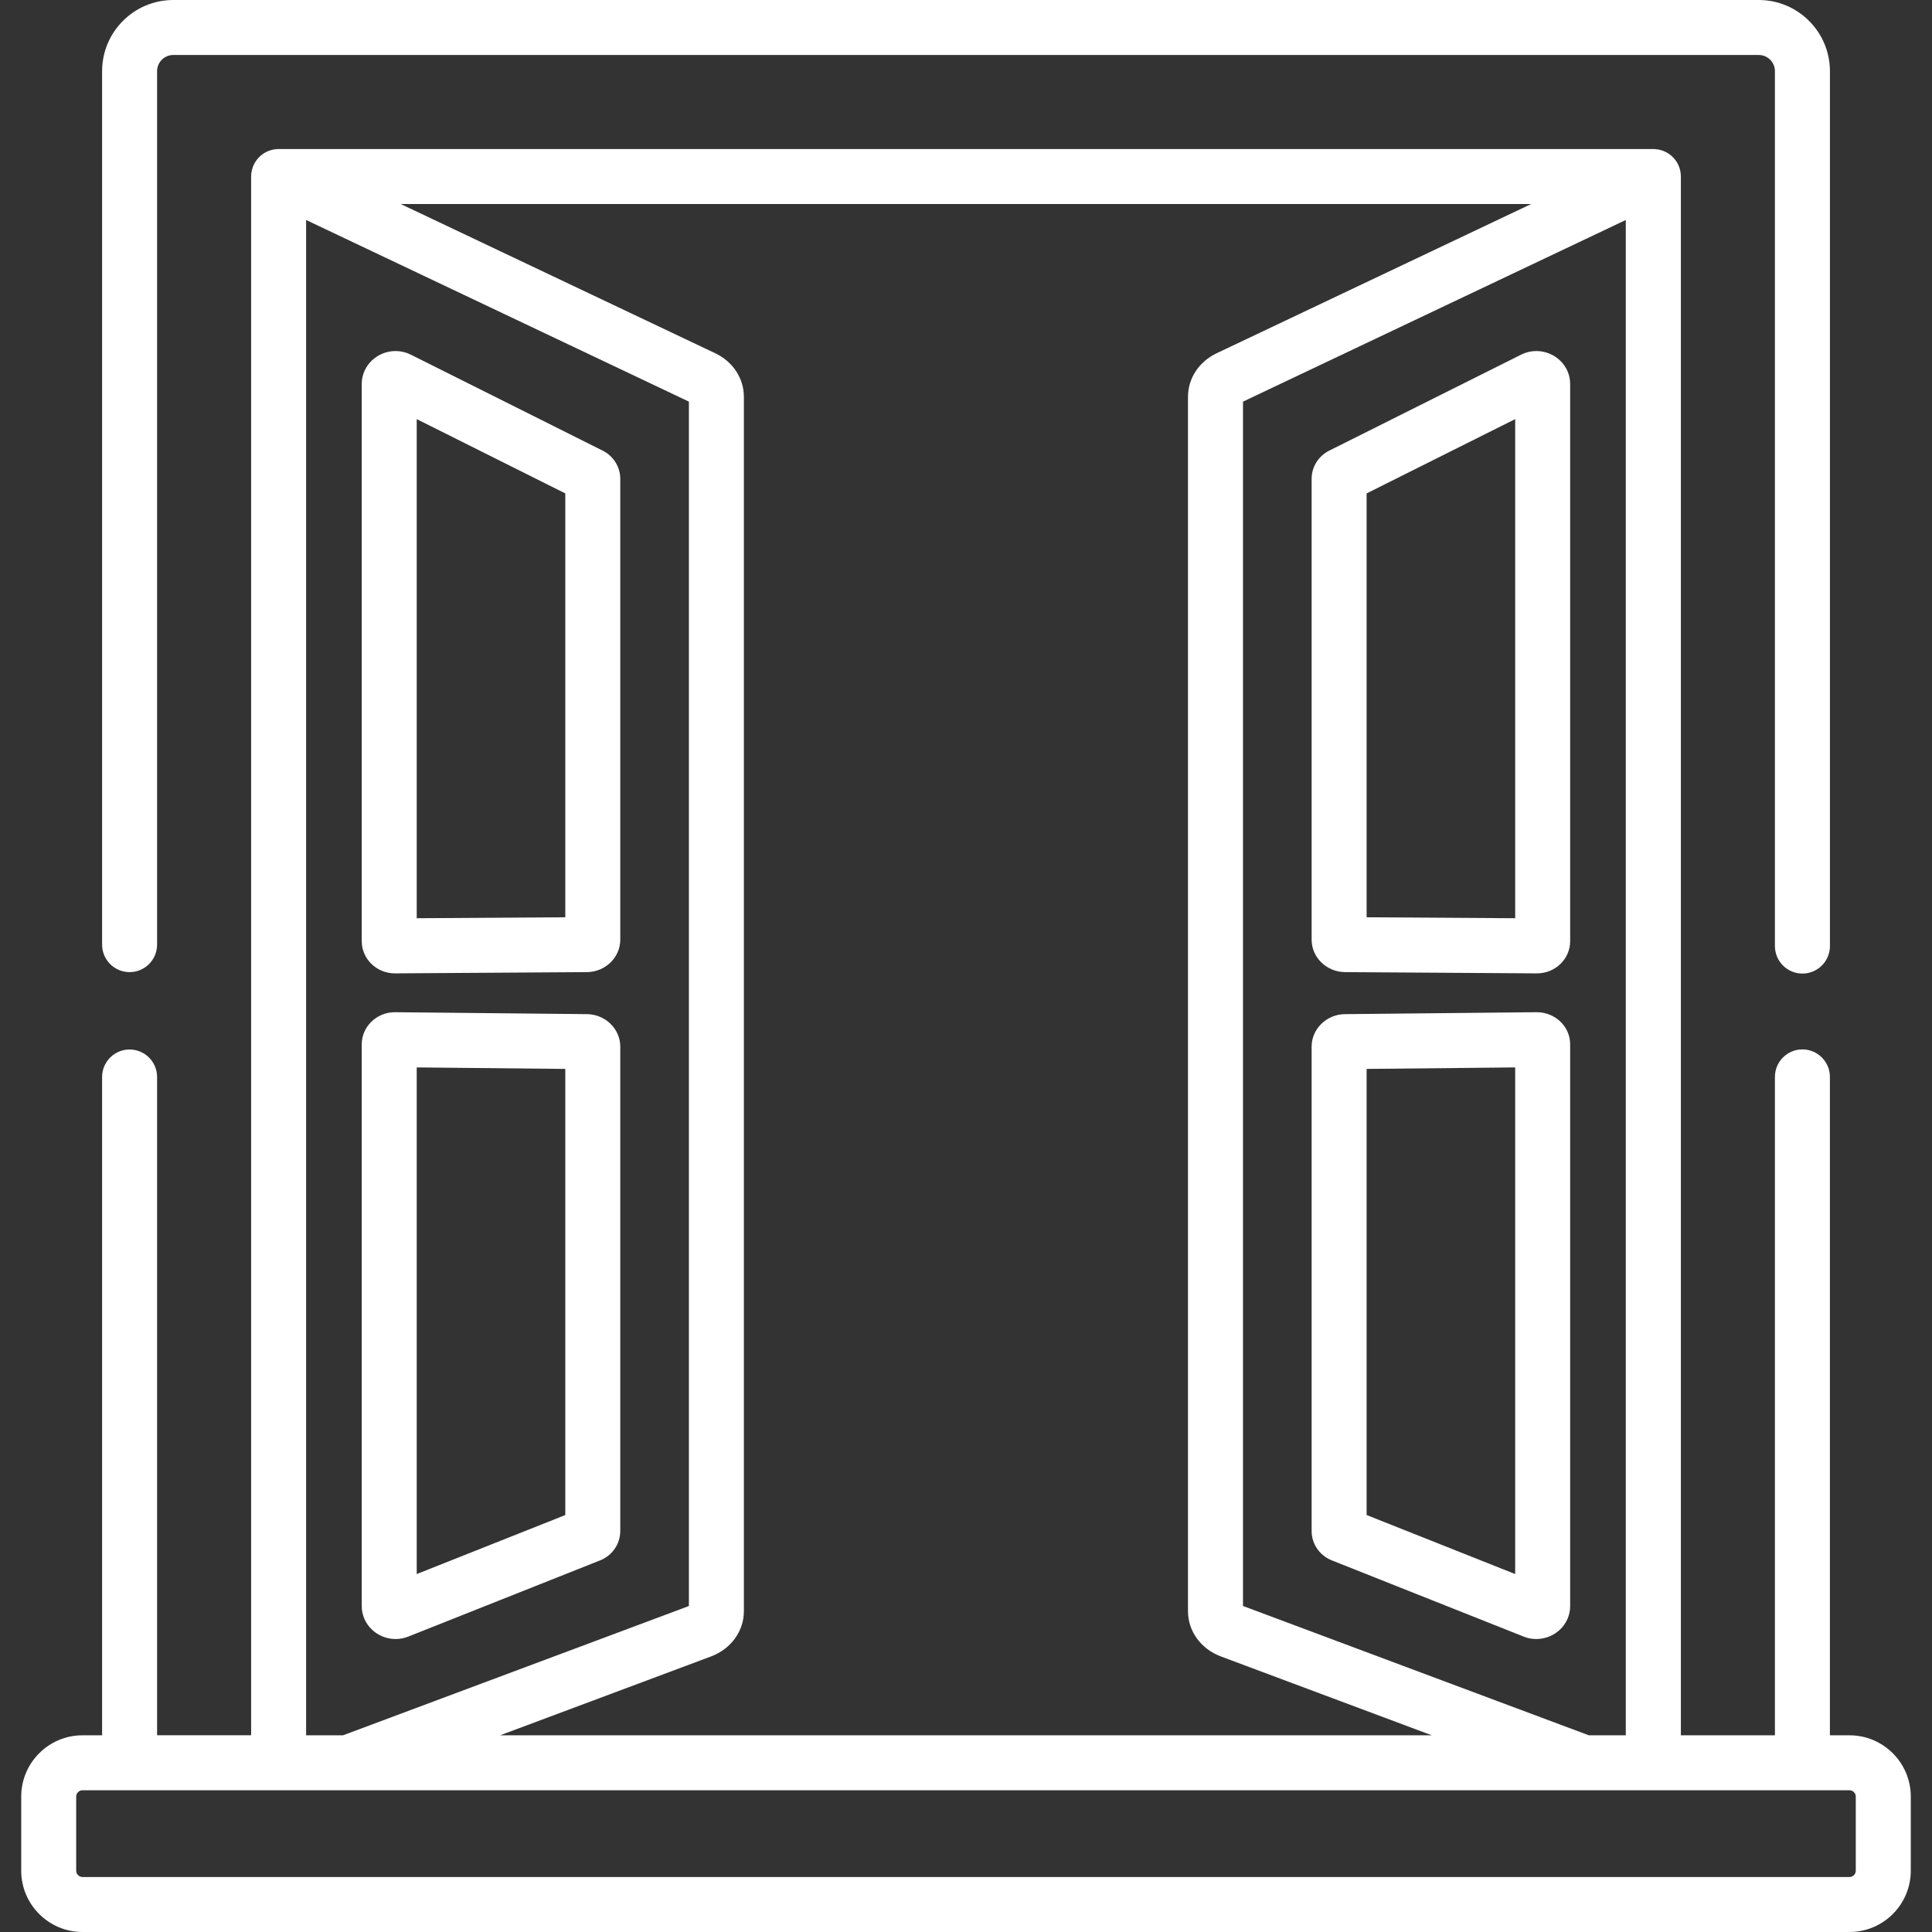 <?xml version="1.0"?>
<svg xmlns="http://www.w3.org/2000/svg" width="59" height="59" viewBox="0 0 59 59" fill="none">
<rect x="0" y="0" width="59" height="59" fill="#333333" stroke="none"/>
<g clip-path="url(#clip0_4001_102)">
<path d="M56.48 52.993H55.882V32.887C55.882 32.423 55.506 32.047 55.042 32.047C54.579 32.047 54.203 32.423 54.203 32.887V52.993H51.331V5.391C51.331 4.947 50.986 4.584 50.55 4.554C50.541 4.553 50.532 4.553 50.523 4.553C50.513 4.552 50.502 4.551 50.491 4.551H8.508C8.498 4.551 8.488 4.552 8.478 4.552C8.466 4.553 8.455 4.553 8.443 4.554C8.419 4.556 8.395 4.559 8.371 4.563C8.364 4.564 8.356 4.565 8.349 4.566C8.316 4.573 8.284 4.581 8.253 4.591C8.251 4.591 8.249 4.592 8.247 4.593C8.218 4.602 8.19 4.613 8.163 4.626C8.155 4.629 8.148 4.633 8.141 4.636C8.118 4.648 8.095 4.66 8.073 4.673C8.069 4.676 8.064 4.678 8.059 4.681C8.057 4.683 8.055 4.684 8.052 4.686C8.025 4.704 7.998 4.723 7.973 4.743C7.972 4.744 7.971 4.745 7.971 4.746C7.947 4.765 7.925 4.787 7.904 4.809C7.897 4.816 7.891 4.823 7.884 4.83C7.869 4.847 7.854 4.865 7.84 4.884C7.834 4.891 7.828 4.899 7.823 4.906C7.806 4.93 7.79 4.955 7.775 4.981C7.774 4.983 7.773 4.985 7.773 4.986C7.757 5.015 7.743 5.045 7.73 5.075C7.728 5.081 7.726 5.087 7.724 5.093C7.715 5.117 7.707 5.142 7.7 5.167C7.697 5.176 7.695 5.185 7.693 5.193C7.687 5.217 7.683 5.241 7.679 5.266C7.678 5.274 7.676 5.283 7.675 5.292C7.671 5.324 7.669 5.357 7.669 5.391V52.992H4.797V32.89C4.797 32.426 4.421 32.05 3.957 32.05C3.494 32.05 3.118 32.426 3.118 32.89V52.993H2.519C1.488 52.993 0.648 53.832 0.648 54.864V57.129C0.648 58.16 1.488 59 2.519 59H56.48C57.512 59 58.352 58.16 58.352 57.129V54.864C58.352 53.832 57.512 52.993 56.48 52.993ZM49.649 6.718V52.993H48.52L37.959 49.044V12.265L49.649 6.718ZM46.76 6.23L37.154 10.788C36.615 11.044 36.279 11.554 36.279 12.119V49.202C36.279 49.814 36.674 50.357 37.286 50.586L43.724 52.993H15.273L21.711 50.586C22.323 50.357 22.717 49.814 22.717 49.202V12.119C22.717 11.554 22.382 11.044 21.843 10.788L12.237 6.23H46.76ZM9.348 6.718L21.038 12.265V49.045L10.476 52.993H9.348V6.718ZM56.48 57.321H2.519C2.414 57.321 2.327 57.234 2.327 57.129V54.864C2.327 54.758 2.414 54.672 2.519 54.672H3.957H8.508H10.628H48.368H50.488H50.491H55.042H56.48C56.586 54.672 56.672 54.758 56.672 54.864V57.129C56.673 57.234 56.586 57.321 56.48 57.321Z" fill="white"/>
<path d="M53.709 0H5.291C4.092 0 3.118 0.975 3.118 2.173V28.847C3.118 29.311 3.494 29.687 3.958 29.687C4.421 29.687 4.797 29.311 4.797 28.847V2.173C4.797 1.901 5.019 1.679 5.291 1.679H53.71C53.982 1.679 54.203 1.901 54.203 2.173V28.891C54.203 29.355 54.579 29.731 55.043 29.731C55.507 29.731 55.883 29.355 55.883 28.891V2.173C55.882 0.975 54.908 0 53.709 0Z" fill="white"/>
<path d="M46.915 10.72C46.757 10.72 46.599 10.757 46.459 10.827L40.595 13.76C40.262 13.927 40.055 14.258 40.055 14.625V28.697C40.055 29.239 40.513 29.683 41.075 29.687L46.931 29.725C46.933 29.725 46.937 29.725 46.939 29.725C47.496 29.725 47.95 29.284 47.95 28.742V11.724C47.95 11.17 47.486 10.72 46.915 10.72ZM46.271 28.041L41.734 28.012V15.068L46.271 12.799V28.041Z" fill="white"/>
<path d="M46.928 30.911L41.071 30.97C40.511 30.976 40.055 31.421 40.055 31.961V46.753C40.055 47.149 40.297 47.502 40.673 47.652L46.536 49.981C46.656 50.029 46.783 50.053 46.914 50.053C47.485 50.053 47.95 49.602 47.95 49.049V31.893C47.95 31.352 47.497 30.911 46.928 30.911ZM46.271 48.069L41.734 46.266V32.643L46.271 32.597V48.069Z" fill="white"/>
<path d="M17.925 30.97L12.058 30.911C11.501 30.911 11.047 31.352 11.047 31.893V49.049C11.047 49.602 11.512 50.053 12.083 50.053C12.214 50.053 12.341 50.029 12.461 49.981L18.325 47.652C18.7 47.502 18.942 47.149 18.942 46.753V31.961C18.942 31.421 18.486 30.976 17.925 30.97ZM17.263 46.267L12.726 48.069V32.597L17.263 32.643V46.267Z" fill="white"/>
<path d="M18.402 13.76L12.538 10.827C12.398 10.757 12.241 10.72 12.082 10.72C11.511 10.72 11.047 11.17 11.047 11.724V28.742C11.047 29.284 11.501 29.725 12.059 29.725C12.06 29.725 12.064 29.725 12.066 29.725L17.922 29.687C18.485 29.683 18.942 29.239 18.942 28.697V14.625C18.942 14.259 18.735 13.927 18.402 13.76ZM17.263 28.012L12.726 28.041V12.799L17.263 15.068V28.012Z" fill="white"/>
</g>
<defs>
<clipPath id="clip0_4001_102">
<rect width="59" height="59" fill="white"/>
</clipPath>
</defs>
</svg>

